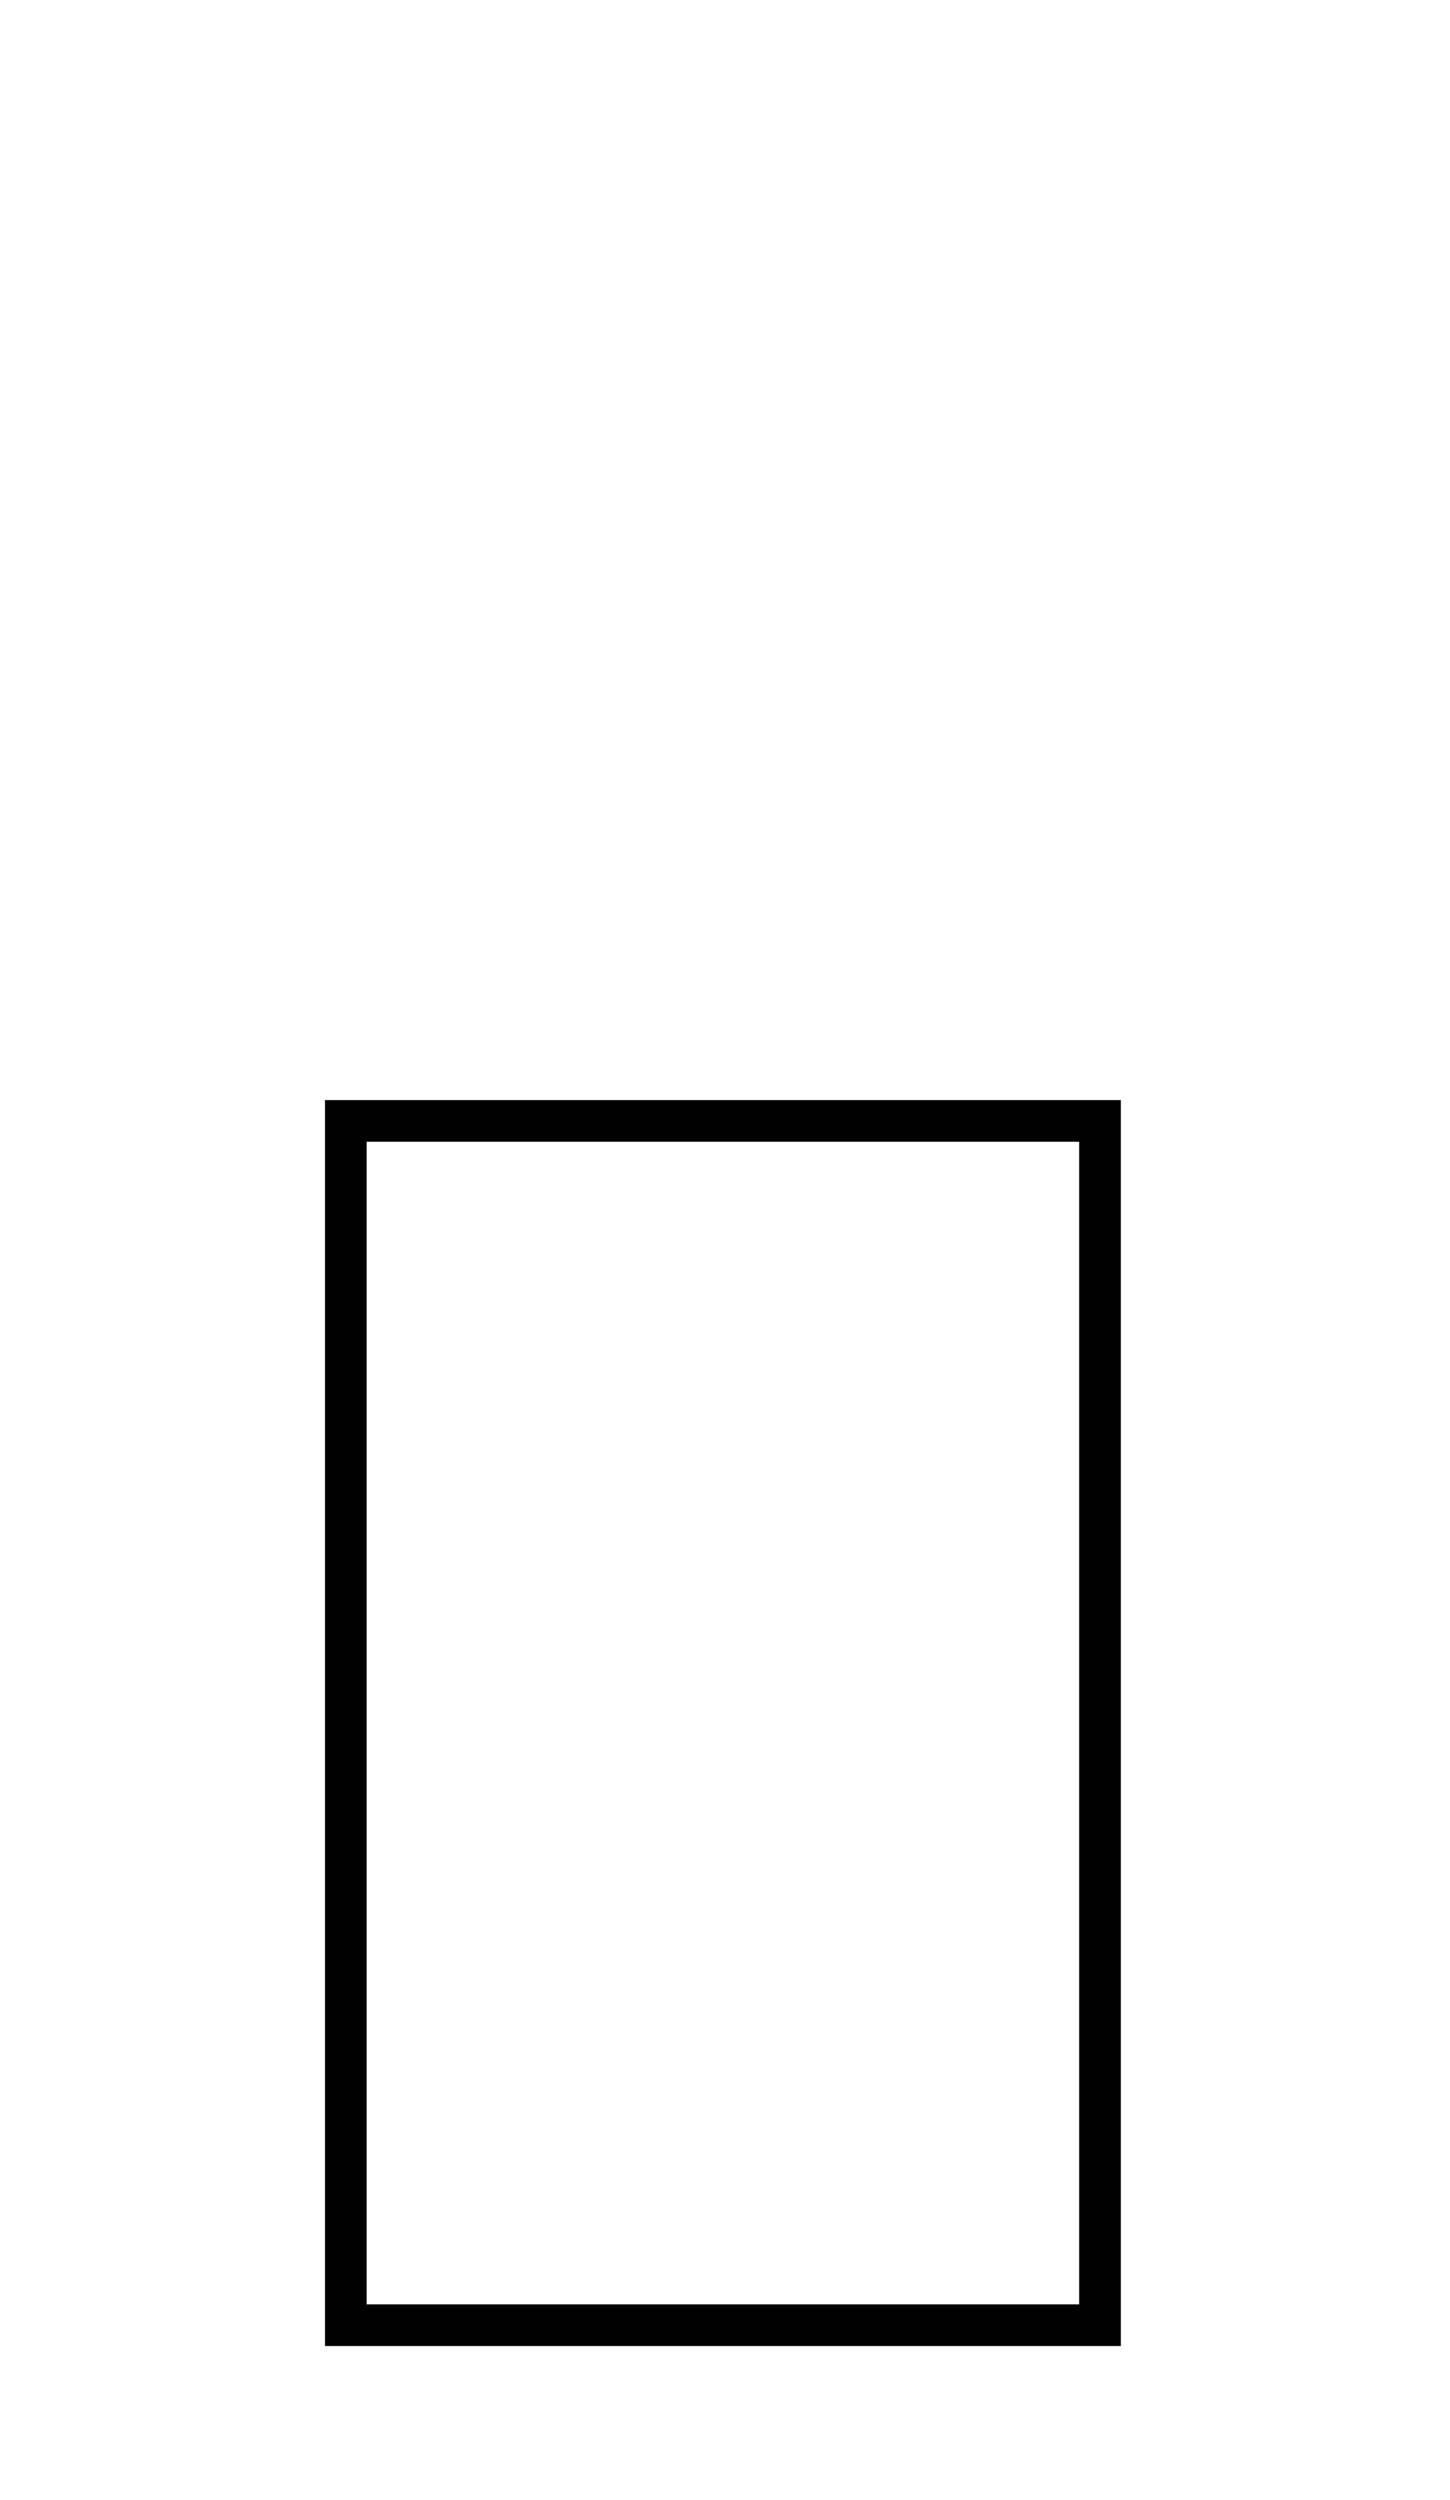 <?xml version="1.0" encoding="UTF-8"?>
<svg id="Calque_1" xmlns="http://www.w3.org/2000/svg" version="1.1" viewBox="0 0 34.8 60">
  <!-- Generator: Adobe Illustrator 29.5.1, SVG Export Plug-In . SVG Version: 2.1.0 Build 141)  -->
  <defs>
    <style>
      .st0 {
        fill: none;
        stroke: #000;
        stroke-miterlimit: 10;
      }
    </style>
  </defs>
  <rect class="st0" x="158.9" y="5.1" width="43.4" height="50.6"/>
  <rect class="st0" x="106" y="8.7" width="32.5" height="47"/>
  <rect class="st0" x="56.7" y="19.5" width="28.9" height="36.2"/>
  <rect class="st0" x="8.3" y="26.9" width="18.1" height="28.9"/>
  <circle class="st0" cx="-47.3" cy="41.5" r="14.2"/>
</svg>